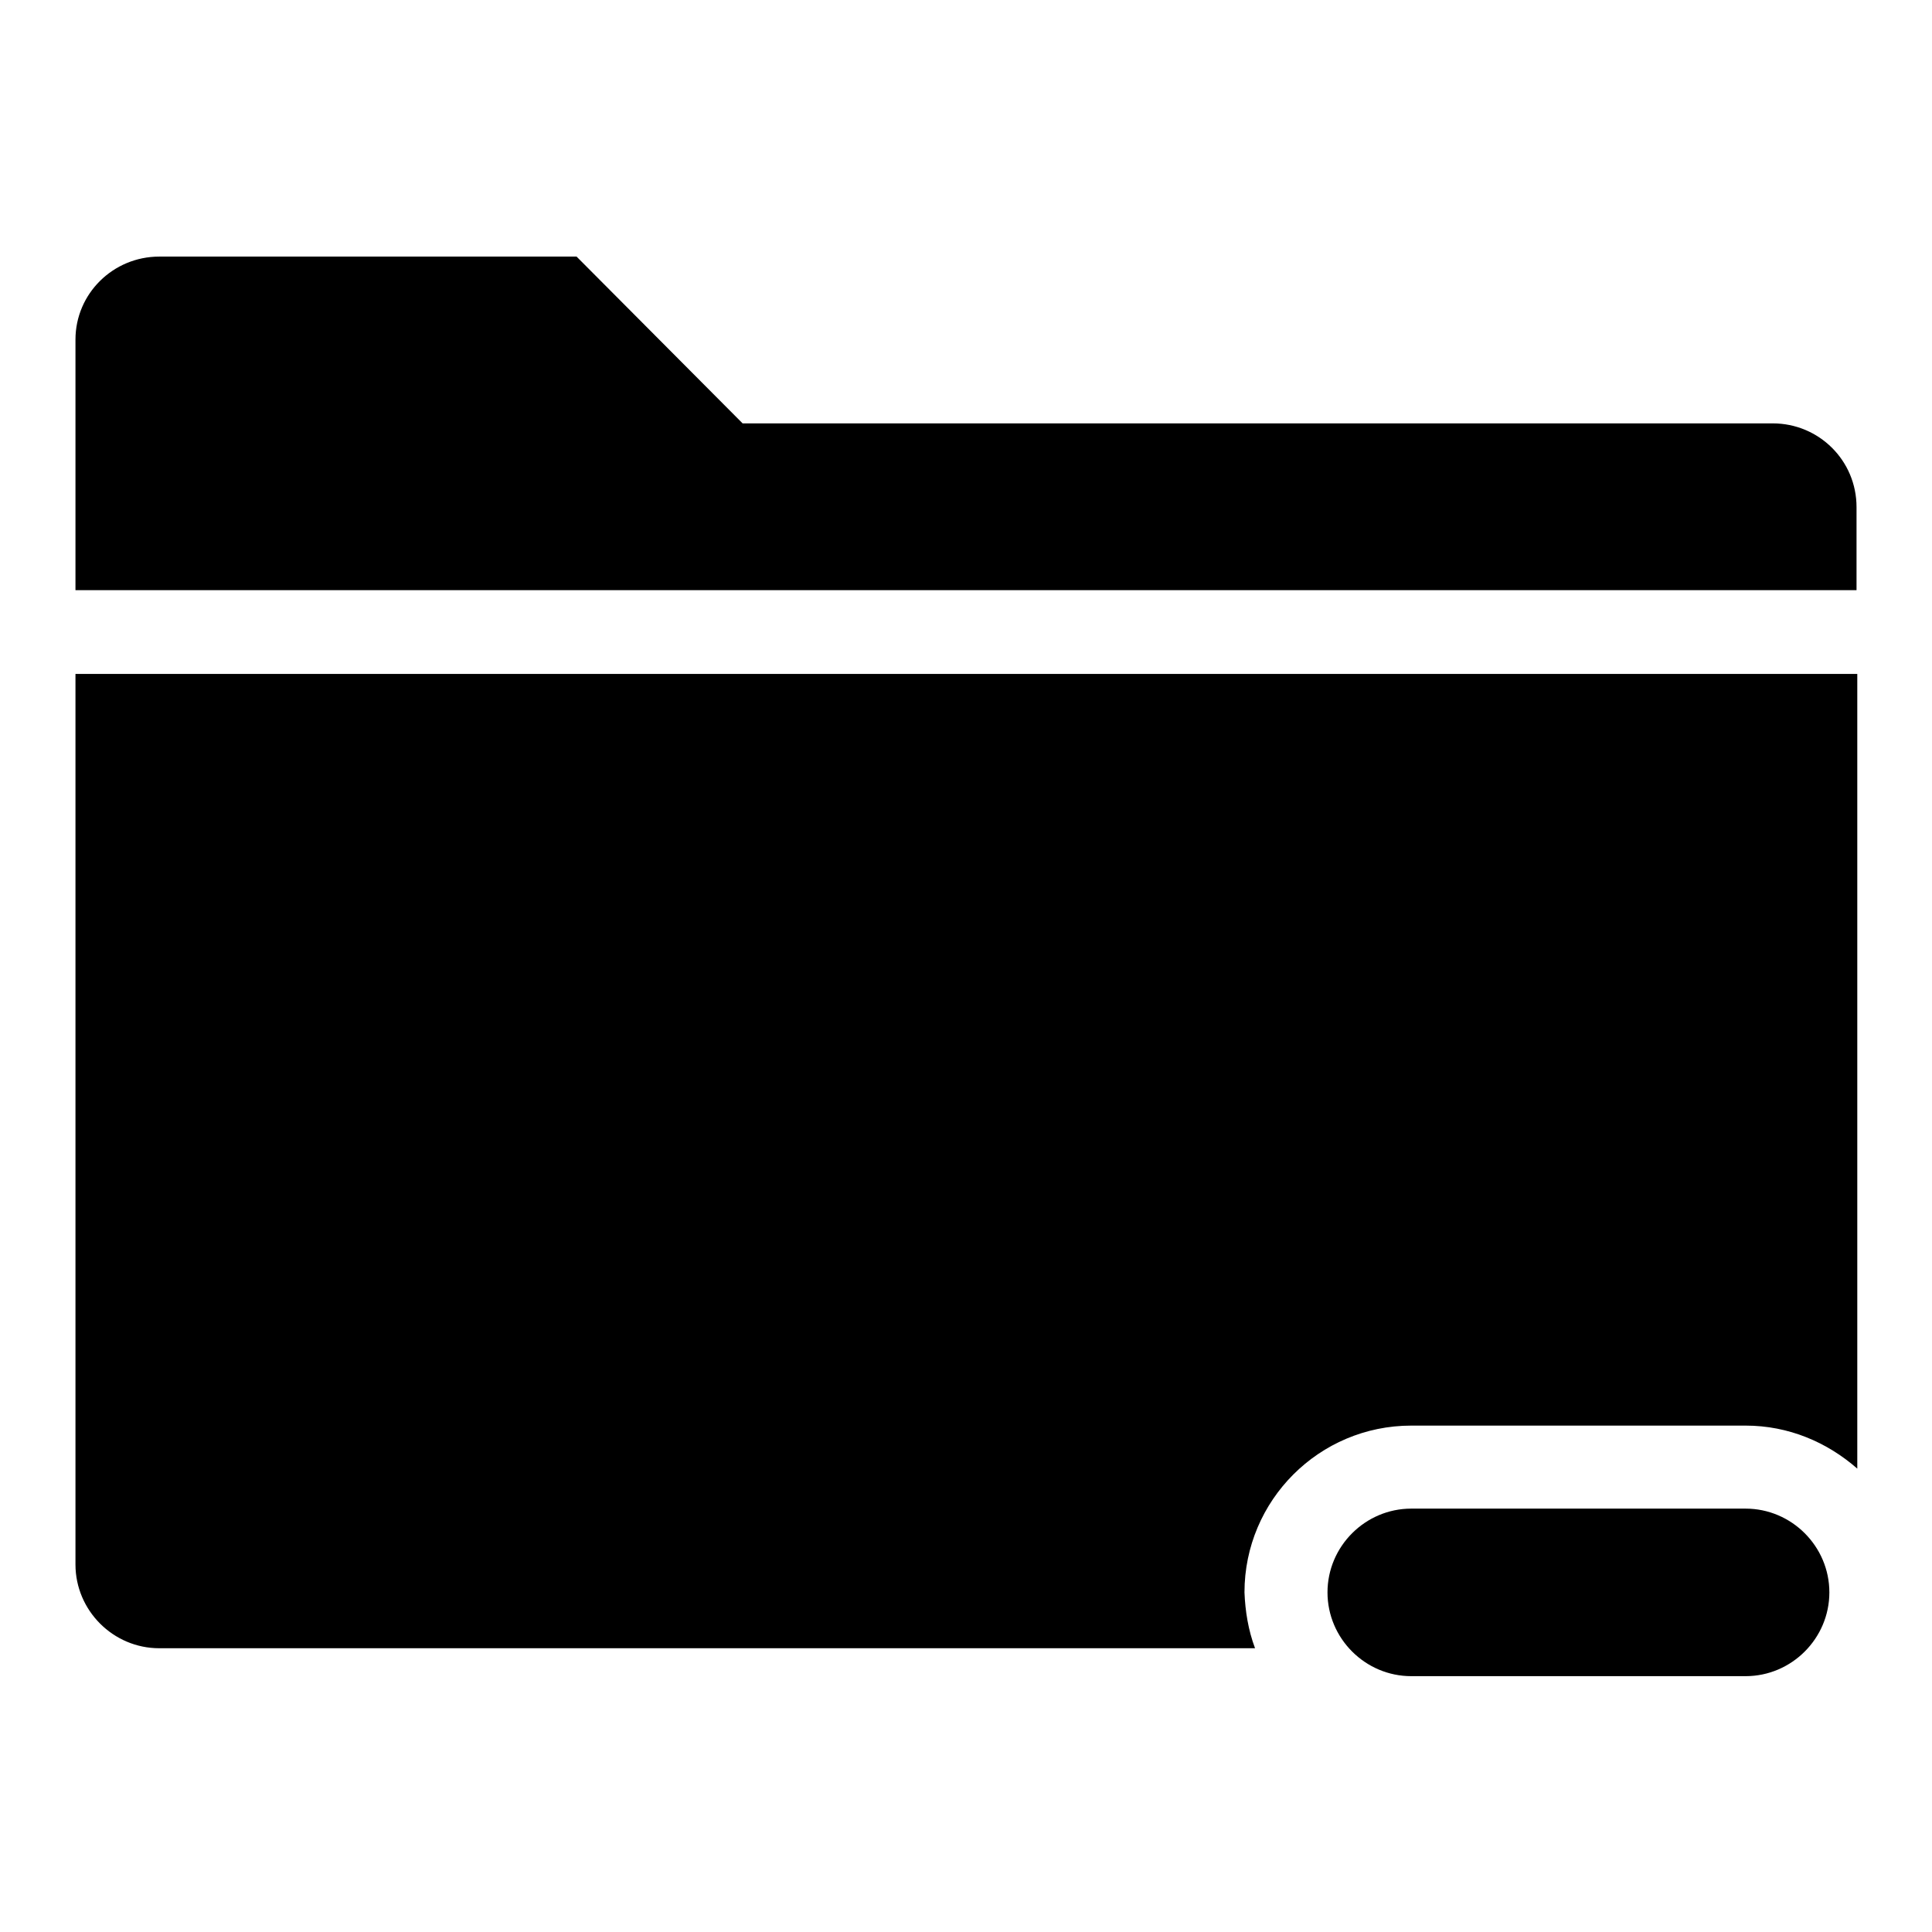 <?xml version="1.0" encoding="utf-8"?>
<!-- Svg Vector Icons : http://www.onlinewebfonts.com/icon -->
<!DOCTYPE svg PUBLIC "-//W3C//DTD SVG 1.1//EN" "http://www.w3.org/Graphics/SVG/1.1/DTD/svg11.dtd">
<svg version="1.1" xmlns="http://www.w3.org/2000/svg" xmlns:xlink="http://www.w3.org/1999/xlink" x="0px" y="0px" viewBox="0 0 256 256" enable-background="new 0 0 256 256" xml:space="preserve">
<g> <path fill="#000000" d="M10,207.3c0,6.1,5,11.1,11.1,11.1h145.2c-0.9-2.4-1.3-4.9-1.4-7.4c0-12.2,9.9-22.1,22.1-22.1h44.3 c5.7,0,10.8,2.2,14.8,5.7V89.3H10V207.3z M231.3,199.9H187c-6.1,0-11.1,5-11.1,11.1s5,11.1,11.1,11.1h44.3c6.1,0,11.1-5,11.1-11.1 S237.4,199.9,231.3,199.9z M234.9,56.1H98.4L76.4,34H21.1C15,34,10,38.9,10,45v33.2h236V67.2C246,61,241,56.1,234.9,56.1z"/></g>
</svg>